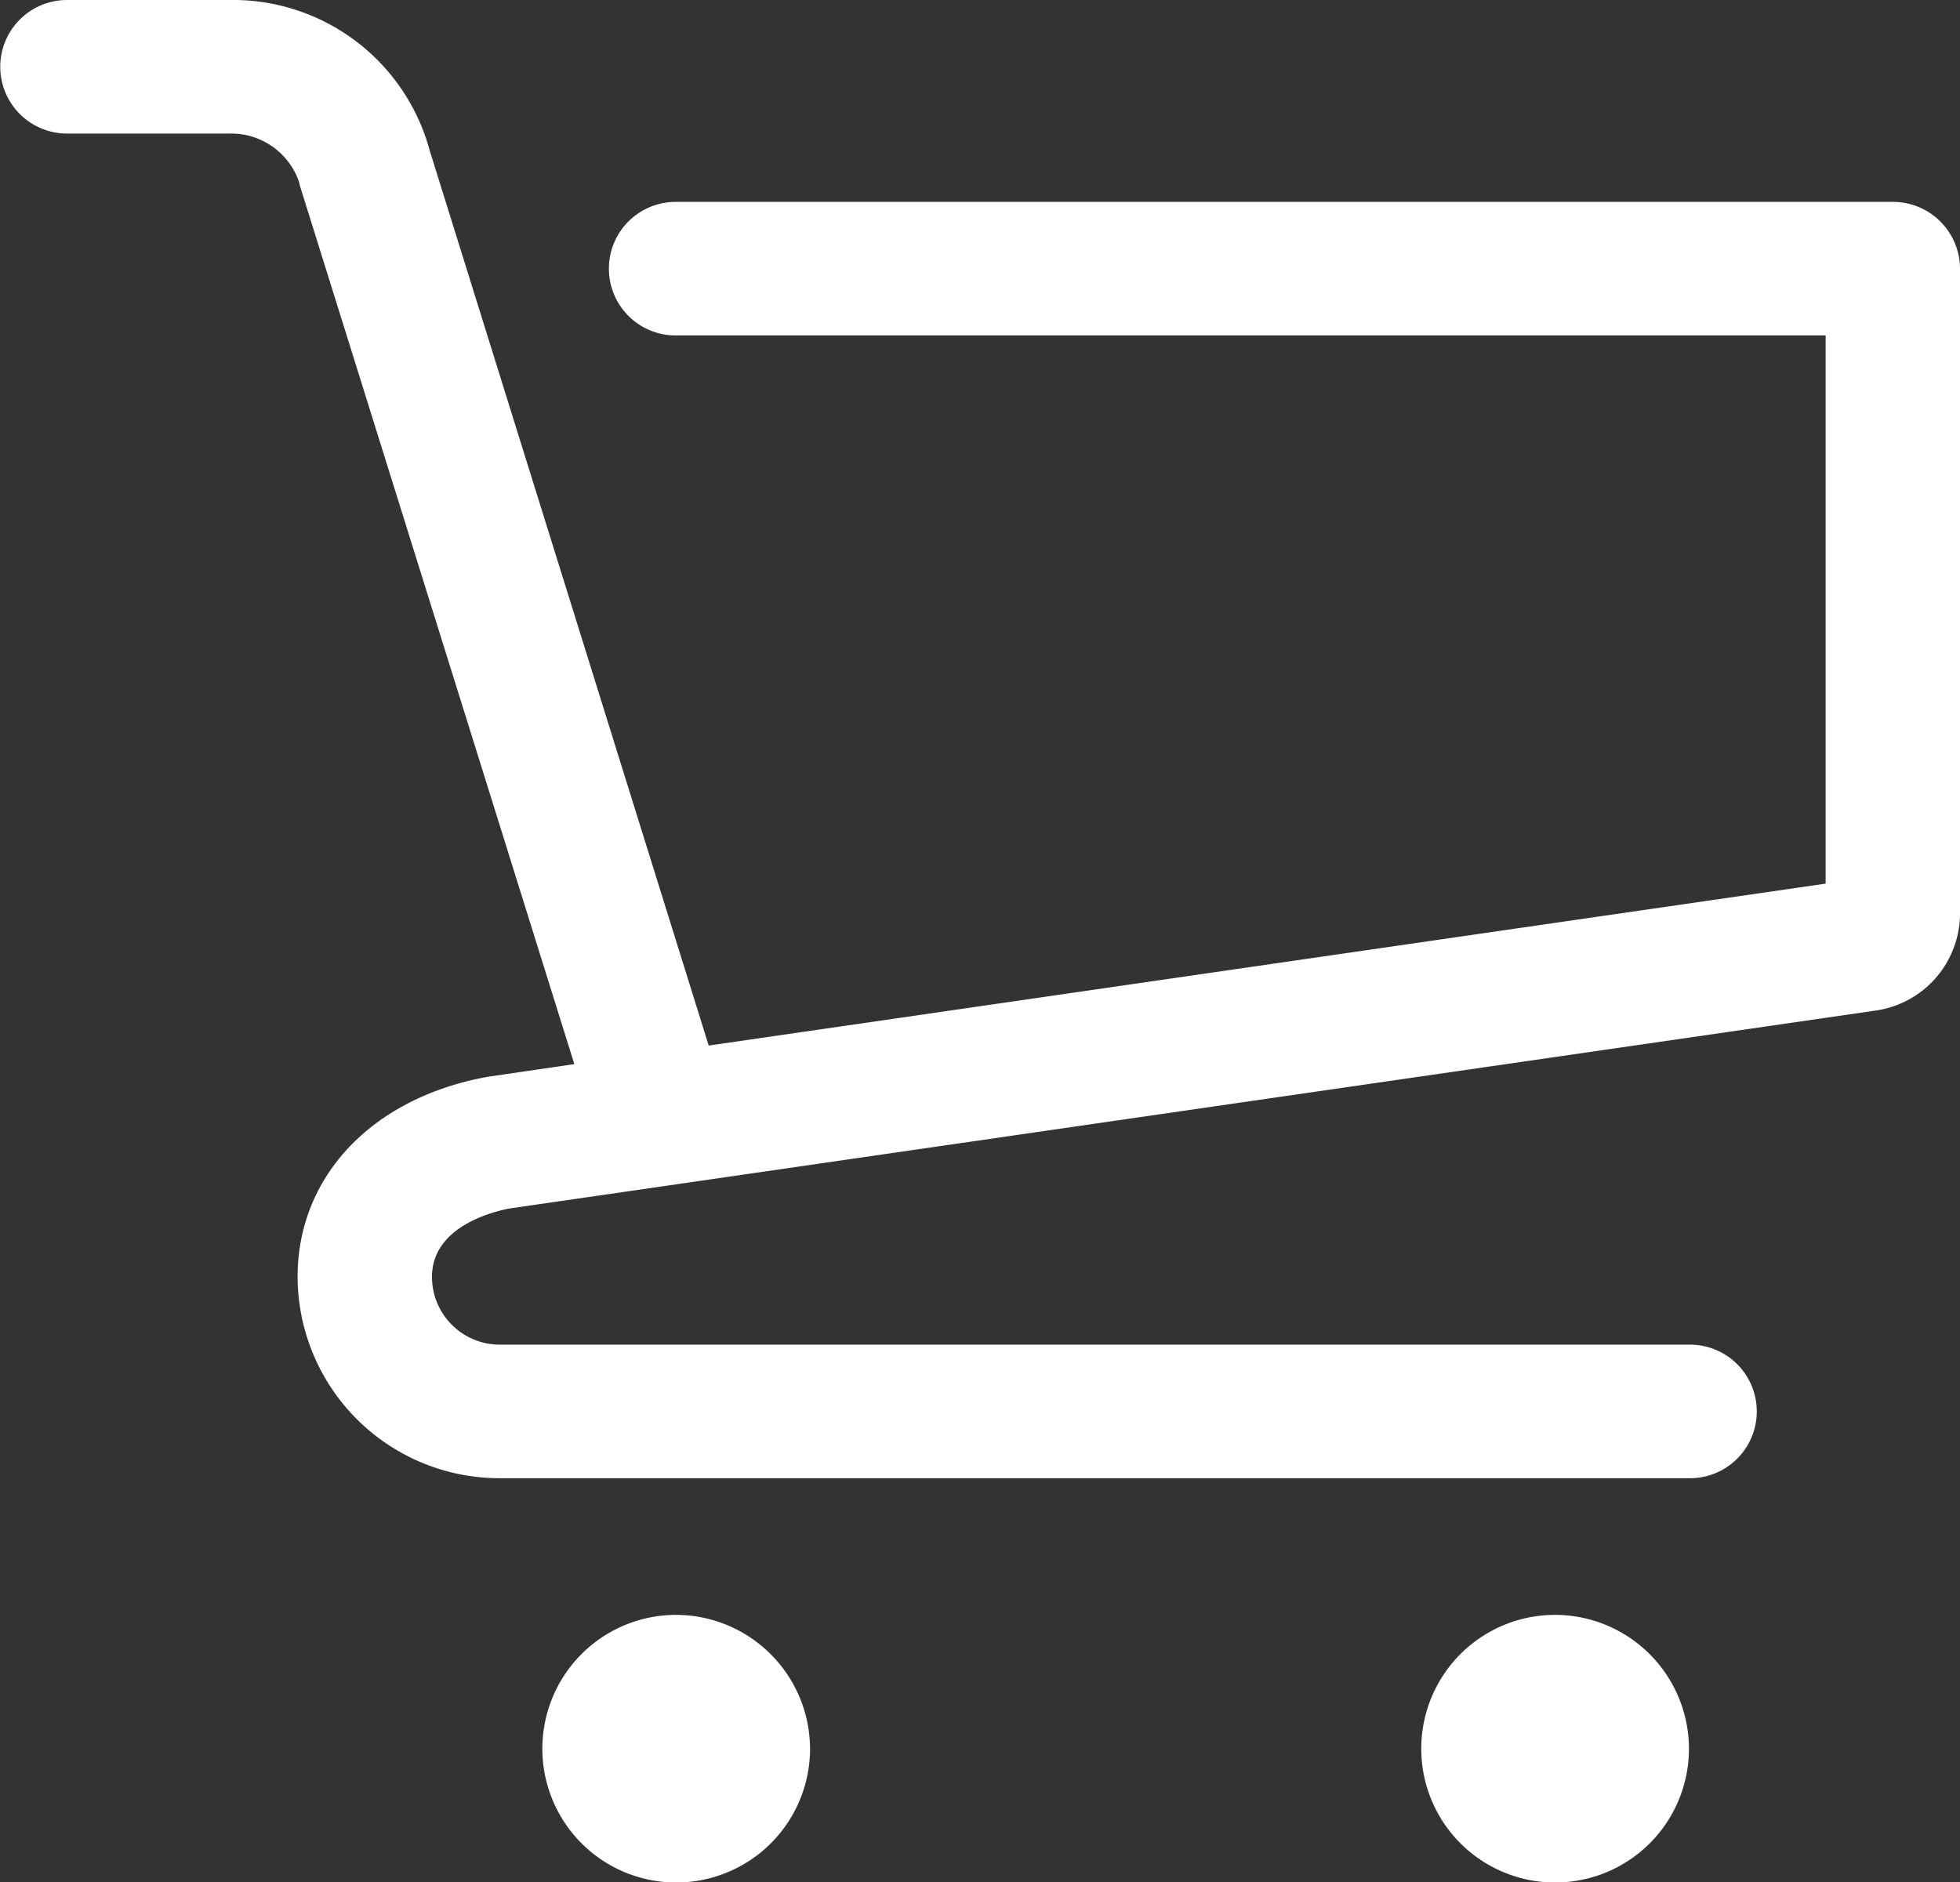 <svg xmlns="http://www.w3.org/2000/svg" width="76" height="73"><rect width="100%" height="100%" fill="#333333" stroke="none"/><path d="M73.4 7.83H26.2a2.59 2.59 0 100 5.18h44.59v21.26l-43.31 6.28L16.66 5.83A7.9 7.9 0 008.9 0H2.6a2.59 2.59 0 100 5.18h6.3a2.78 2.78 0 012.7 1.89 1.17 1.17 0 00.05.2l10.62 34-3.35.49c-4.49.81-7.38 3.86-7.38 7.76a7.83 7.83 0 007.84 7.81h46.15a2.59 2.59 0 100-5.18H19.38a2.63 2.63 0 01-2.63-2.63c0-1.95 2.37-2.53 3-2.65l53-7.68A3.81 3.81 0 0076 35.47v-25a2.6 2.6 0 00-2.6-2.64zm-47.2 54.8a5.19 5.19 0 105.21 5.19 5.21 5.21 0 00-5.21-5.19zm34.09 0a5.19 5.19 0 105.2 5.19 5.2 5.2 0 00-5.2-5.19z" fill="#fff"/></svg>